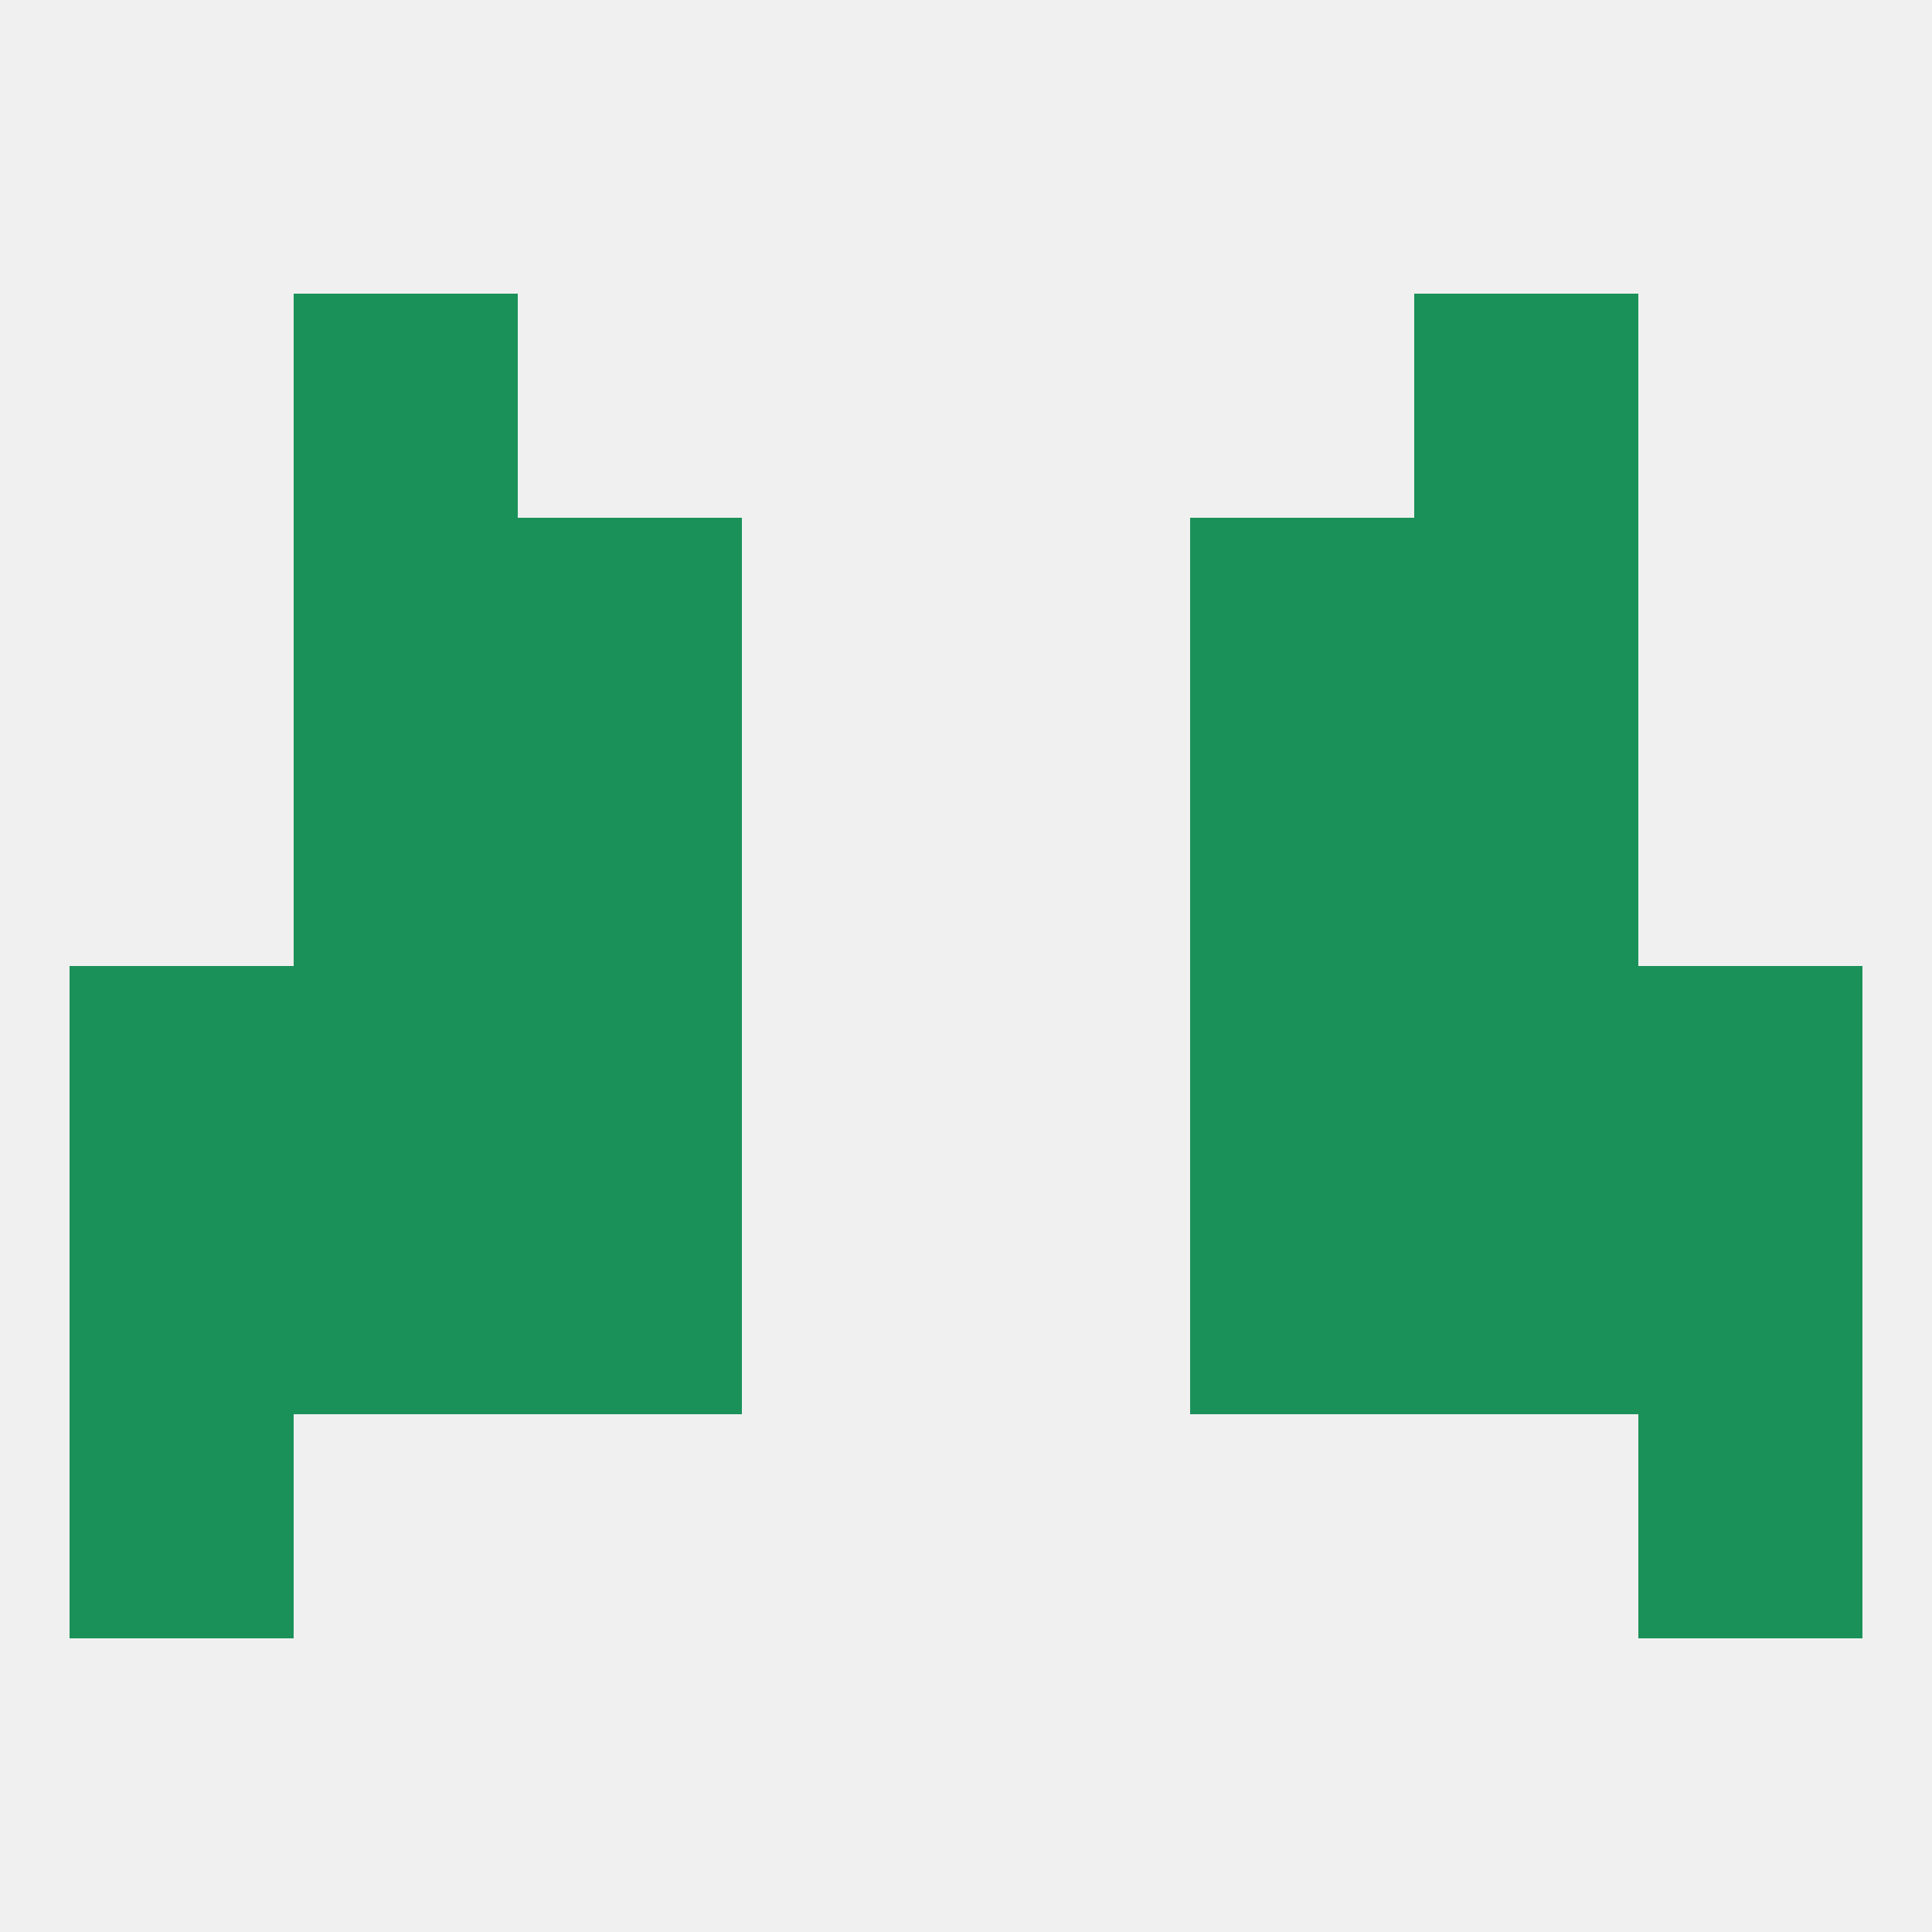 
<!--   <?xml version="1.0"?> -->
<svg version="1.1" baseprofile="full" xmlns="http://www.w3.org/2000/svg" xmlns:xlink="http://www.w3.org/1999/xlink" xmlns:ev="http://www.w3.org/2001/xml-events" width="250" height="250" viewBox="0 0 250 250" >
	<rect width="100%" height="100%" fill="rgba(240,240,240,255)"/>

	<rect x="9" y="125" width="29" height="29" fill="rgba(27,145,90,255)"/>
	<rect x="212" y="125" width="29" height="29" fill="rgba(27,145,90,255)"/>
	<rect x="38" y="125" width="29" height="29" fill="rgba(27,145,90,255)"/>
	<rect x="183" y="125" width="29" height="29" fill="rgba(27,145,90,255)"/>
	<rect x="67" y="125" width="29" height="29" fill="rgba(27,145,90,255)"/>
	<rect x="154" y="125" width="29" height="29" fill="rgba(27,145,90,255)"/>
	<rect x="38" y="96" width="29" height="29" fill="rgba(27,145,90,255)"/>
	<rect x="183" y="96" width="29" height="29" fill="rgba(27,145,90,255)"/>
	<rect x="67" y="96" width="29" height="29" fill="rgba(27,145,90,255)"/>
	<rect x="154" y="96" width="29" height="29" fill="rgba(27,145,90,255)"/>
	<rect x="38" y="154" width="29" height="29" fill="rgba(27,145,90,255)"/>
	<rect x="183" y="154" width="29" height="29" fill="rgba(27,145,90,255)"/>
	<rect x="9" y="154" width="29" height="29" fill="rgba(27,145,90,255)"/>
	<rect x="212" y="154" width="29" height="29" fill="rgba(27,145,90,255)"/>
	<rect x="67" y="154" width="29" height="29" fill="rgba(27,145,90,255)"/>
	<rect x="154" y="154" width="29" height="29" fill="rgba(27,145,90,255)"/>
	<rect x="9" y="183" width="29" height="29" fill="rgba(27,145,90,255)"/>
	<rect x="212" y="183" width="29" height="29" fill="rgba(27,145,90,255)"/>
	<rect x="67" y="67" width="29" height="29" fill="rgba(27,145,90,255)"/>
	<rect x="154" y="67" width="29" height="29" fill="rgba(27,145,90,255)"/>
	<rect x="38" y="67" width="29" height="29" fill="rgba(27,145,90,255)"/>
	<rect x="183" y="67" width="29" height="29" fill="rgba(27,145,90,255)"/>
	<rect x="38" y="38" width="29" height="29" fill="rgba(27,145,90,255)"/>
	<rect x="183" y="38" width="29" height="29" fill="rgba(27,145,90,255)"/>
</svg>